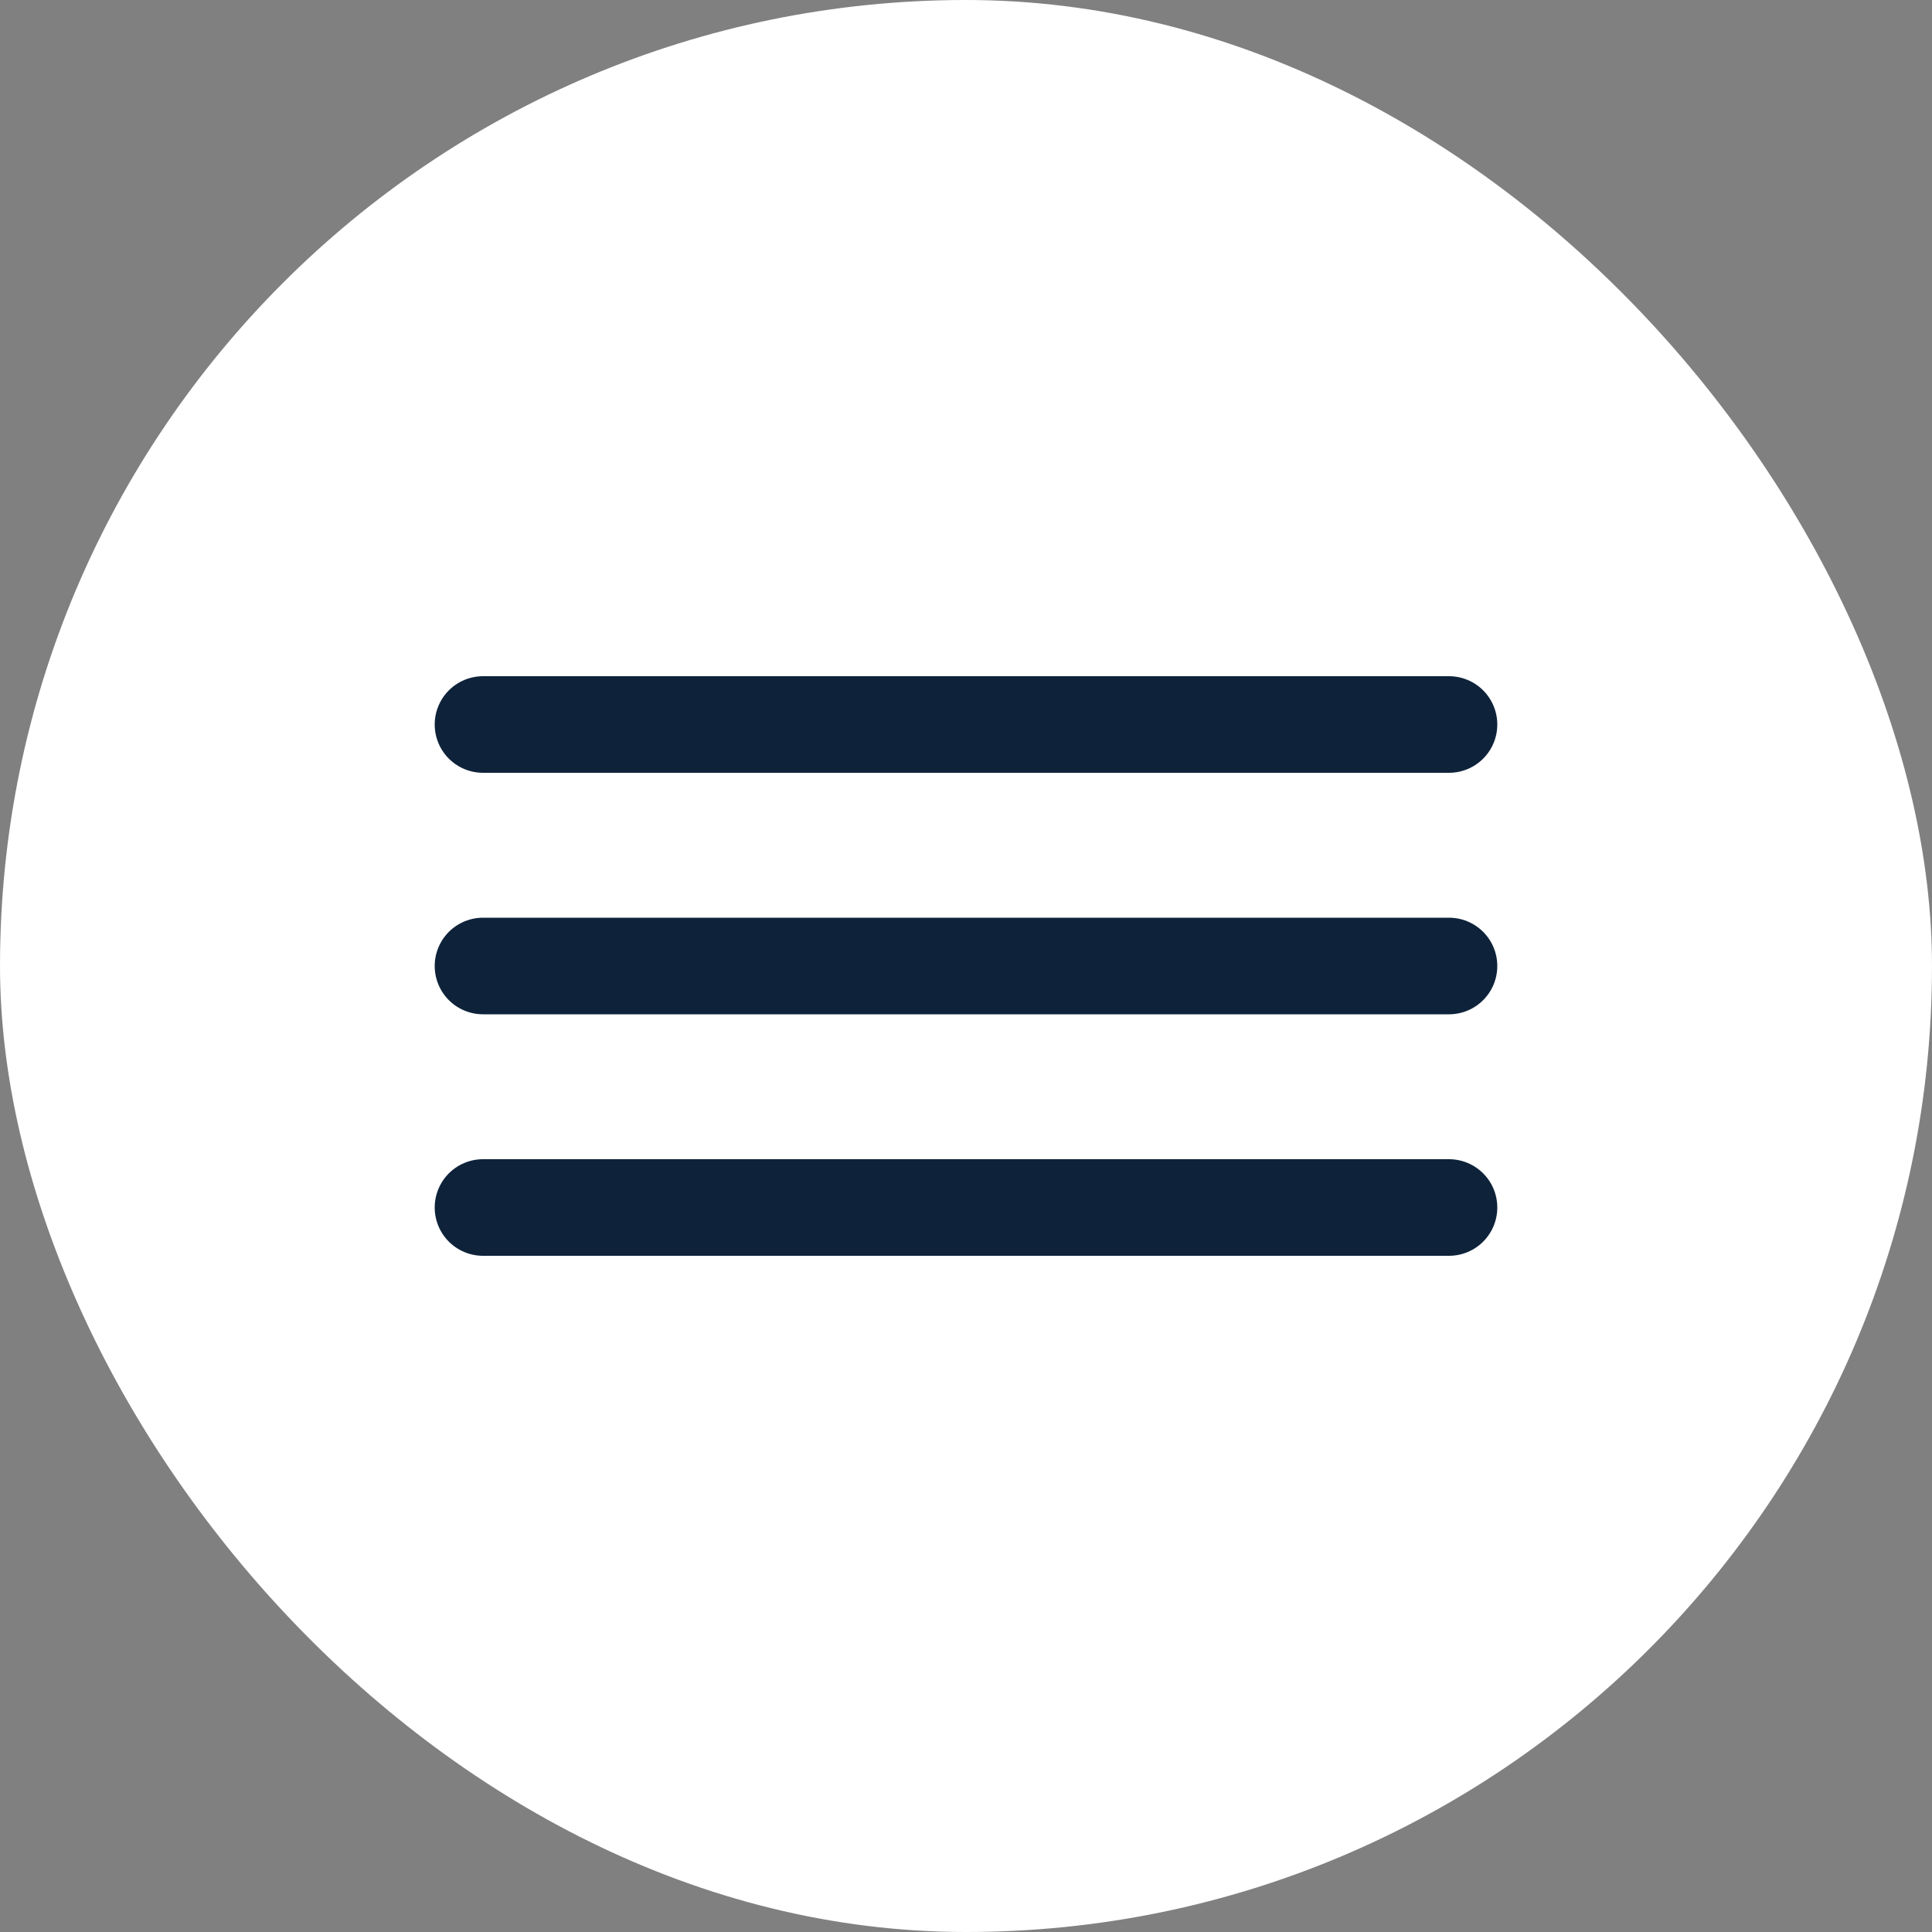 <?xml version="1.0" encoding="UTF-8"?> <svg xmlns="http://www.w3.org/2000/svg" width="40" height="40" viewBox="0 0 40 40" fill="none"><rect x="0" y="0" width="40" height="40" fill="#808080" stroke="none"/> <rect width="40" height="40" rx="20" fill="white"></rect> <path d="M10 15H30" stroke="#0E233A" stroke-width="2" stroke-linecap="round"></path> <path d="M10 20H30" stroke="#0E233A" stroke-width="2" stroke-linecap="round"></path> <path d="M10 25H30" stroke="#0E233A" stroke-width="2" stroke-linecap="round"></path> </svg> 
